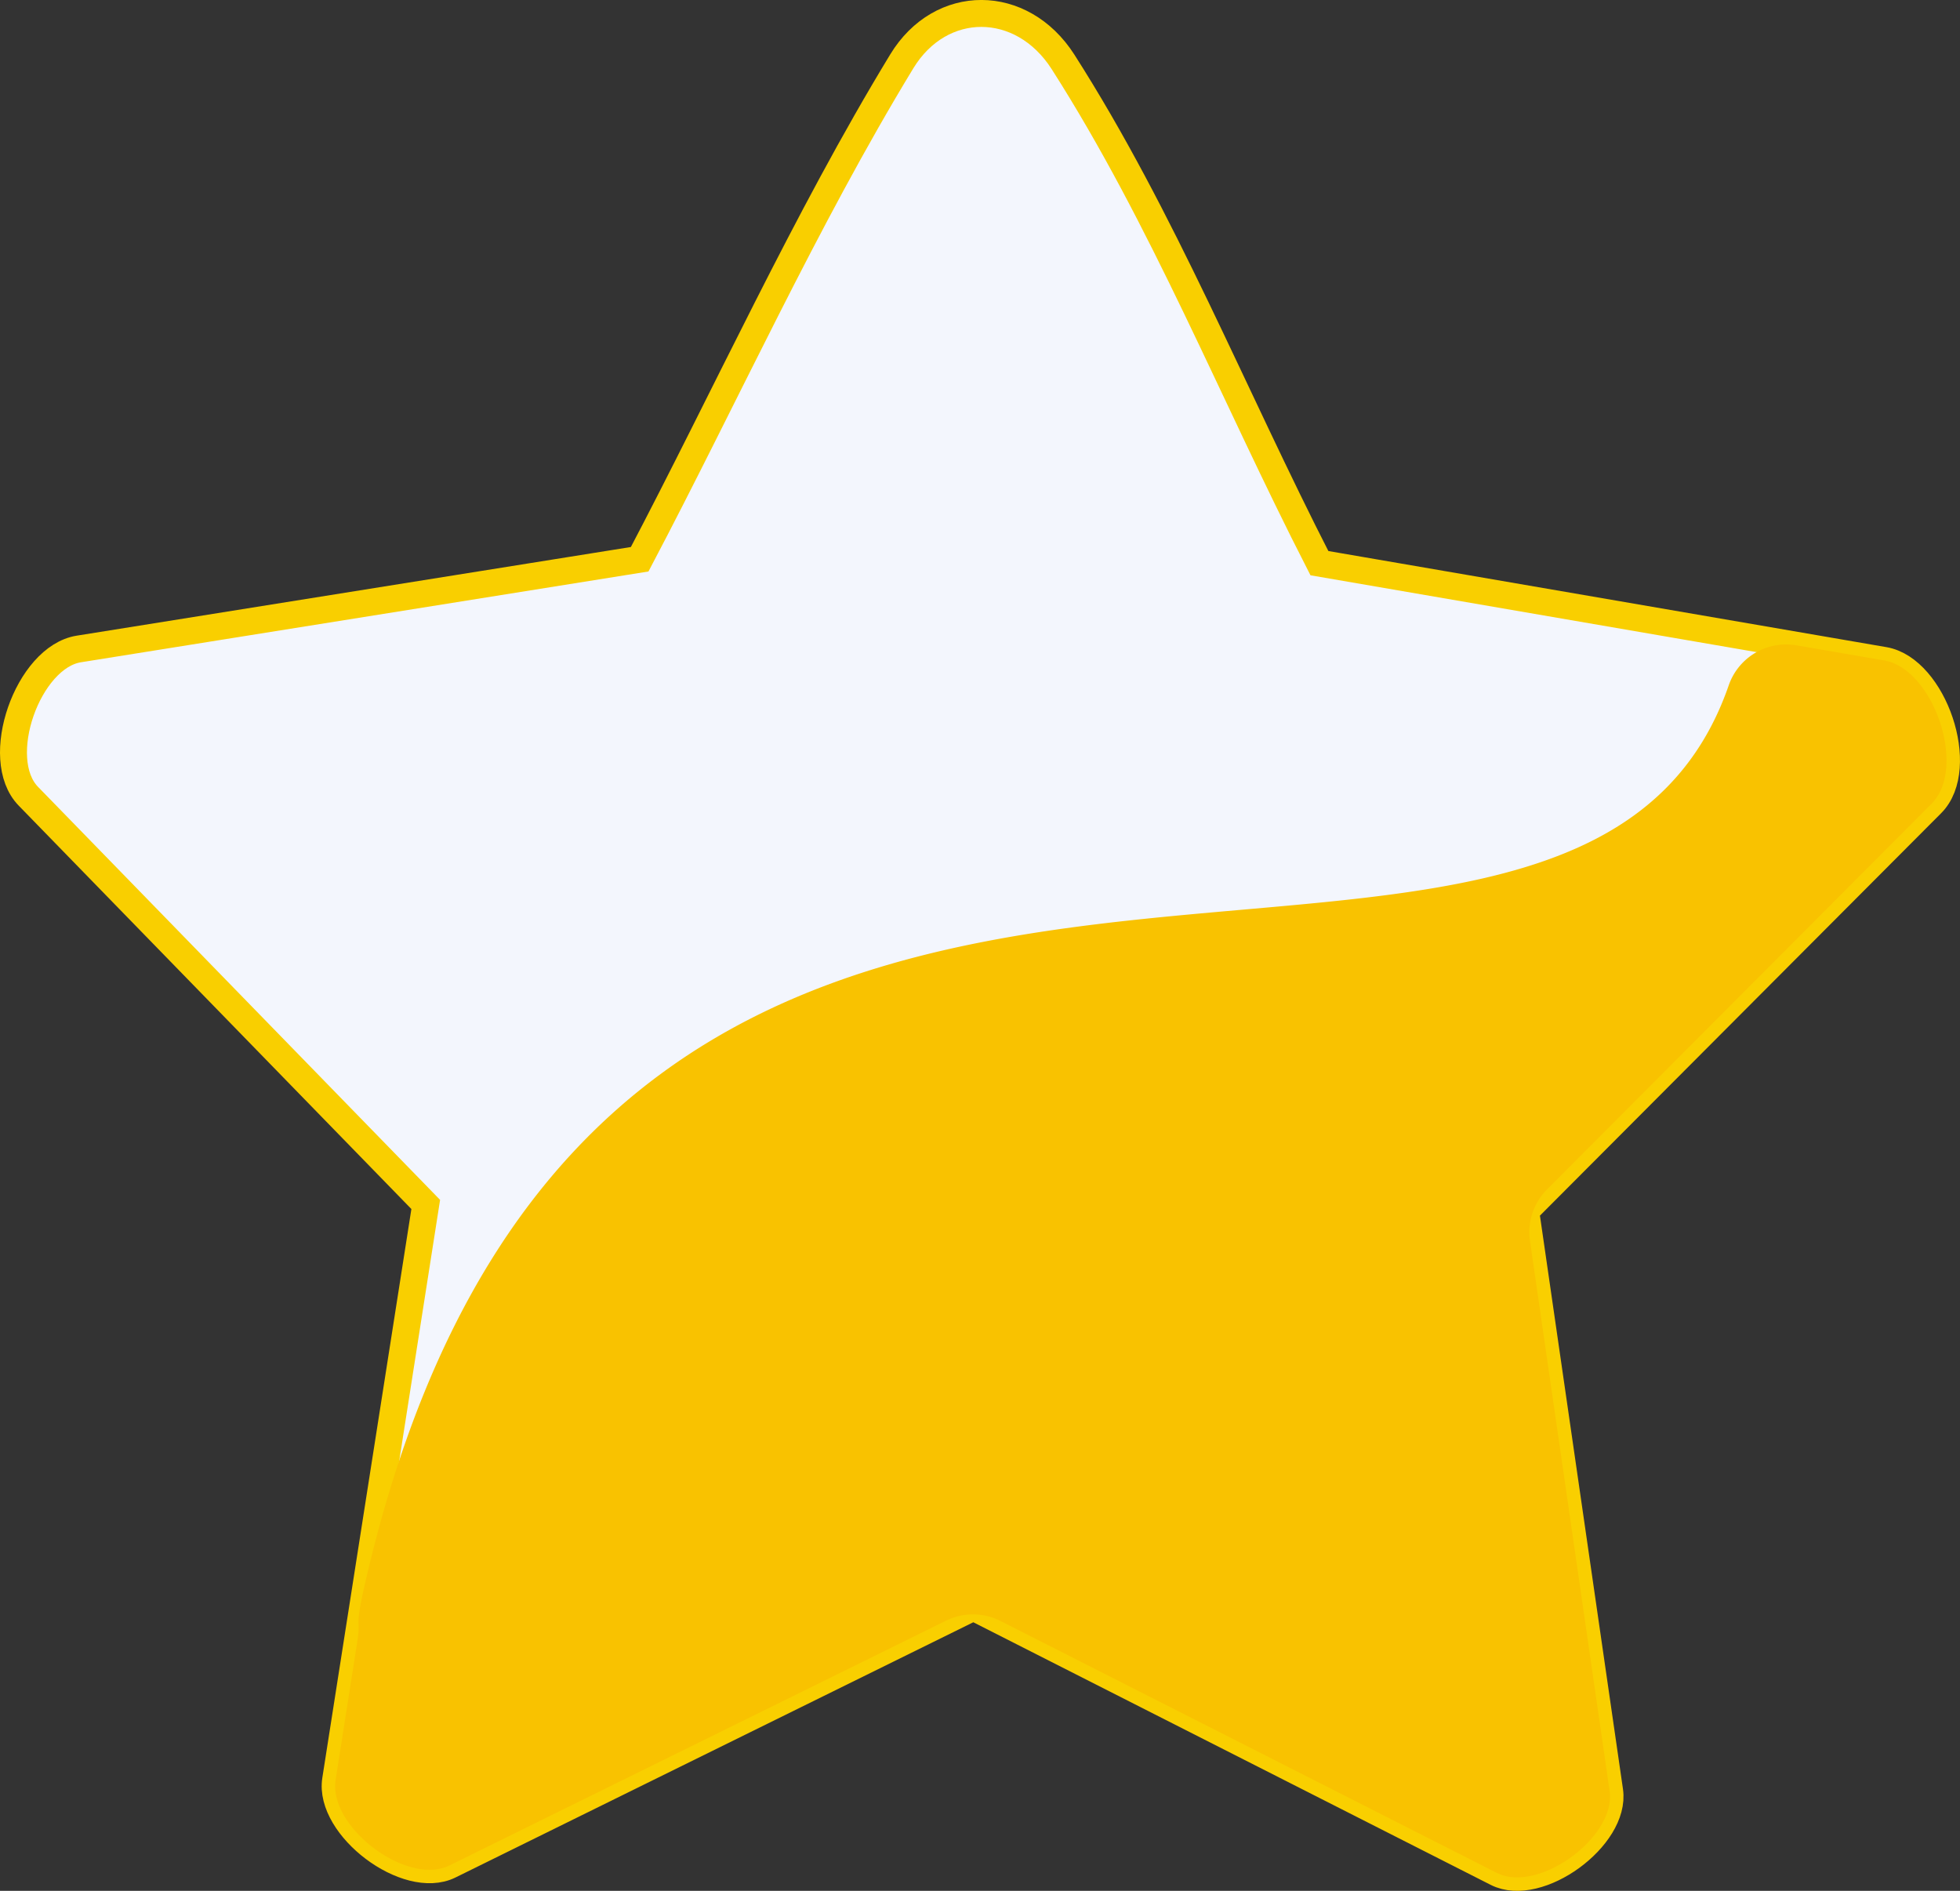 <svg xmlns="http://www.w3.org/2000/svg" viewBox="0 0 727.4 701.74"><rect x="0" y="0" width="727.4" height="701.74" fill="#333333" stroke="none"/><defs><style>.cls-1{fill:#f3f6fd;stroke:#f9cf00;stroke-miterlimit:10;stroke-width:10px;}.cls-2{fill:#f9c200;}</style></defs><g id="Warstwa_2" data-name="Warstwa 2"><g id="Layer_1" data-name="Layer 1"><path class="cls-1" d="M334.67,22.77c-35.88,59-65.38,124.2-97.27,184.78L29.24,240.85c-18.89,3-32.28,40.73-18.71,54.66L158,447,124.56,660.57c-2.72,17.4,26.44,39.54,42.29,31.72l194.4-95.82,194.24,98.59c15.43,7.83,44.35-13.33,41.88-30.39L566.2,449.39,716.86,298.27c13.32-13.36.69-50-17.58-53.17L489.66,209c-32.25-63-58-127.9-95.17-186.07C379.2-.93,349.12-1,334.67,22.77Z"/><path class="cls-2" d="M641.56,254.37C582,426.19,226.38,212.18,137,581.17c-6.2,25.58-2.82,18-4.36,27.83l-8.09,51.58C121.84,678,151,700.11,166.85,692.3l184.29-90.85a22.52,22.52,0,0,1,20.14.12l184.21,93.49c15.43,7.83,44.35-13.33,41.88-30.38L567.81,460.54a22.49,22.49,0,0,1,6.33-19.11L716.86,298.27c13.32-13.35.69-50-17.58-53.17l-32.62-5.61A22.54,22.54,0,0,0,641.56,254.37Z"/></g></g></svg>